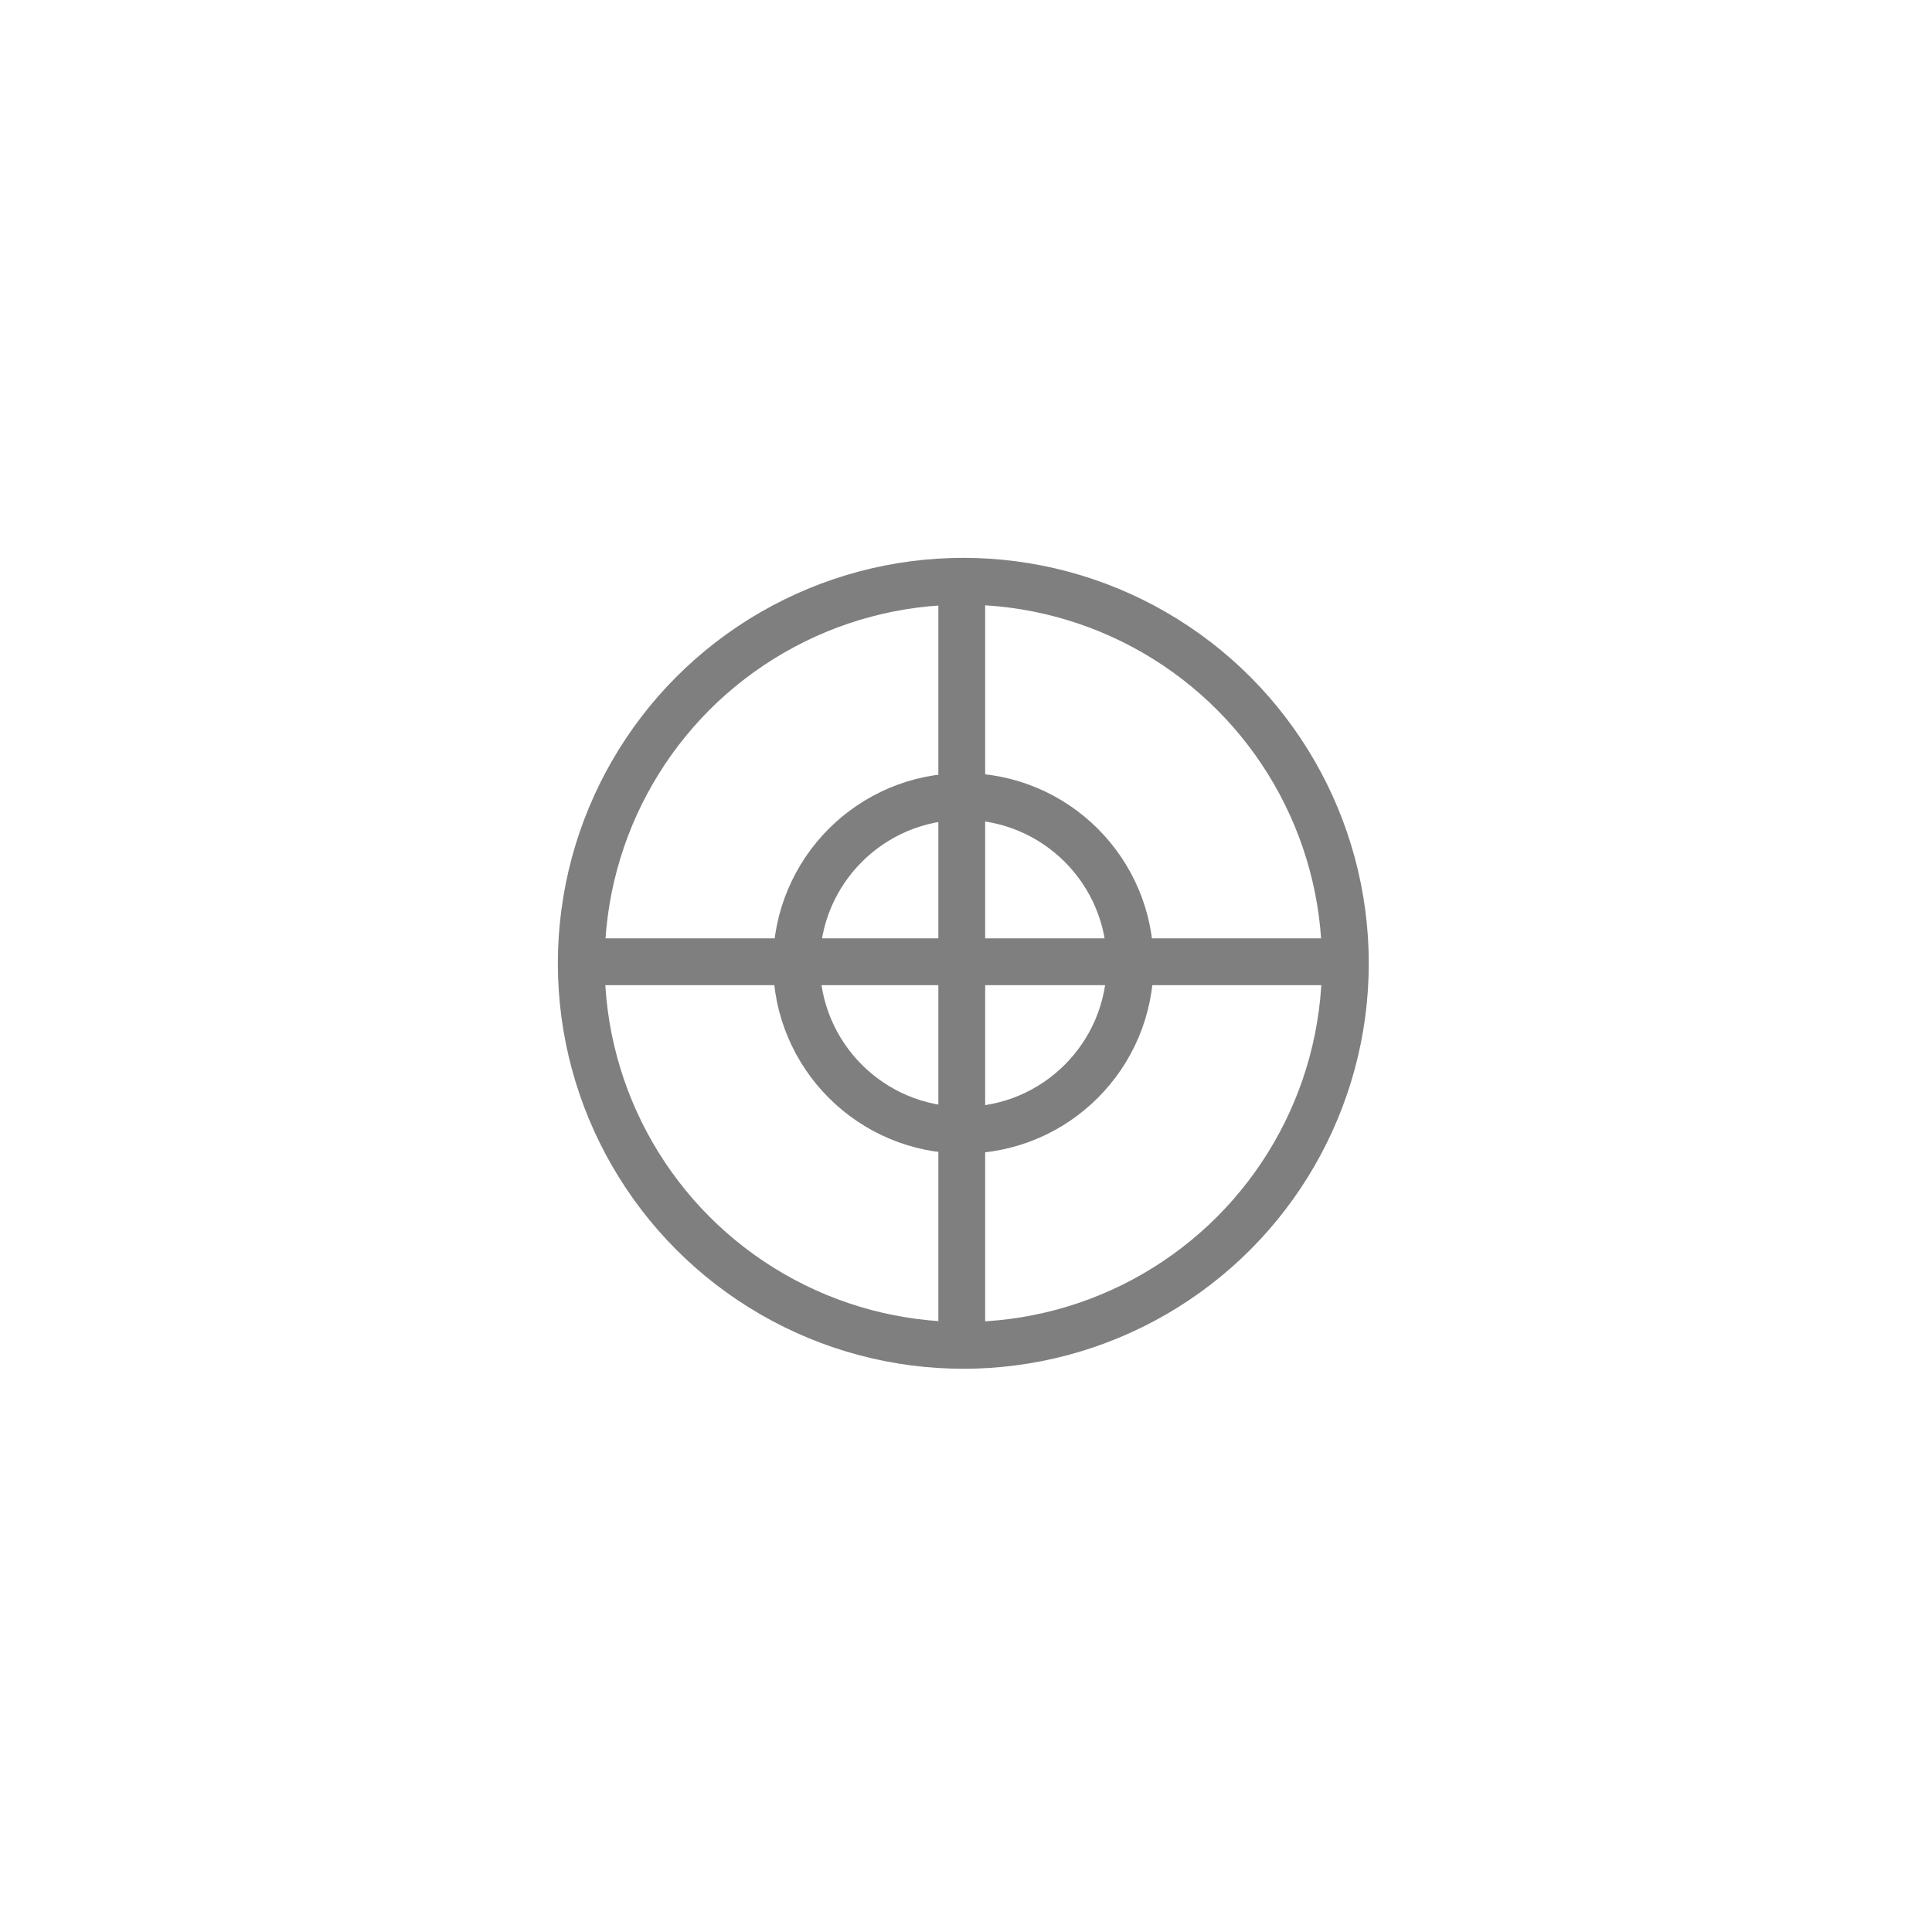 <?xml version="1.0" encoding="UTF-8"?>
<svg id="Layer_1" xmlns="http://www.w3.org/2000/svg" version="1.1" viewBox="0 0 187 187">
  <!-- Generator: Adobe Illustrator 29.6.1, SVG Export Plug-In . SVG Version: 2.1.1 Build 9)  -->
  <defs>
    <style>
      .st0 {
        opacity: .5;
      }

      .st1 {
        fill: none;
        stroke: #000;
        stroke-width: 4.53px;
      }
    </style>
  </defs>
  <g class="st0">
    <circle class="st1" cx="93.24" cy="93.24" r="36.98"/>
    <circle class="st1" cx="93.24" cy="93.24" r="16.15"/>
    <path class="st1" d="M93.09,55.66v74.87"/>
    <path class="st1" d="M130.53,93.09H55.66"/>
  </g>
</svg>